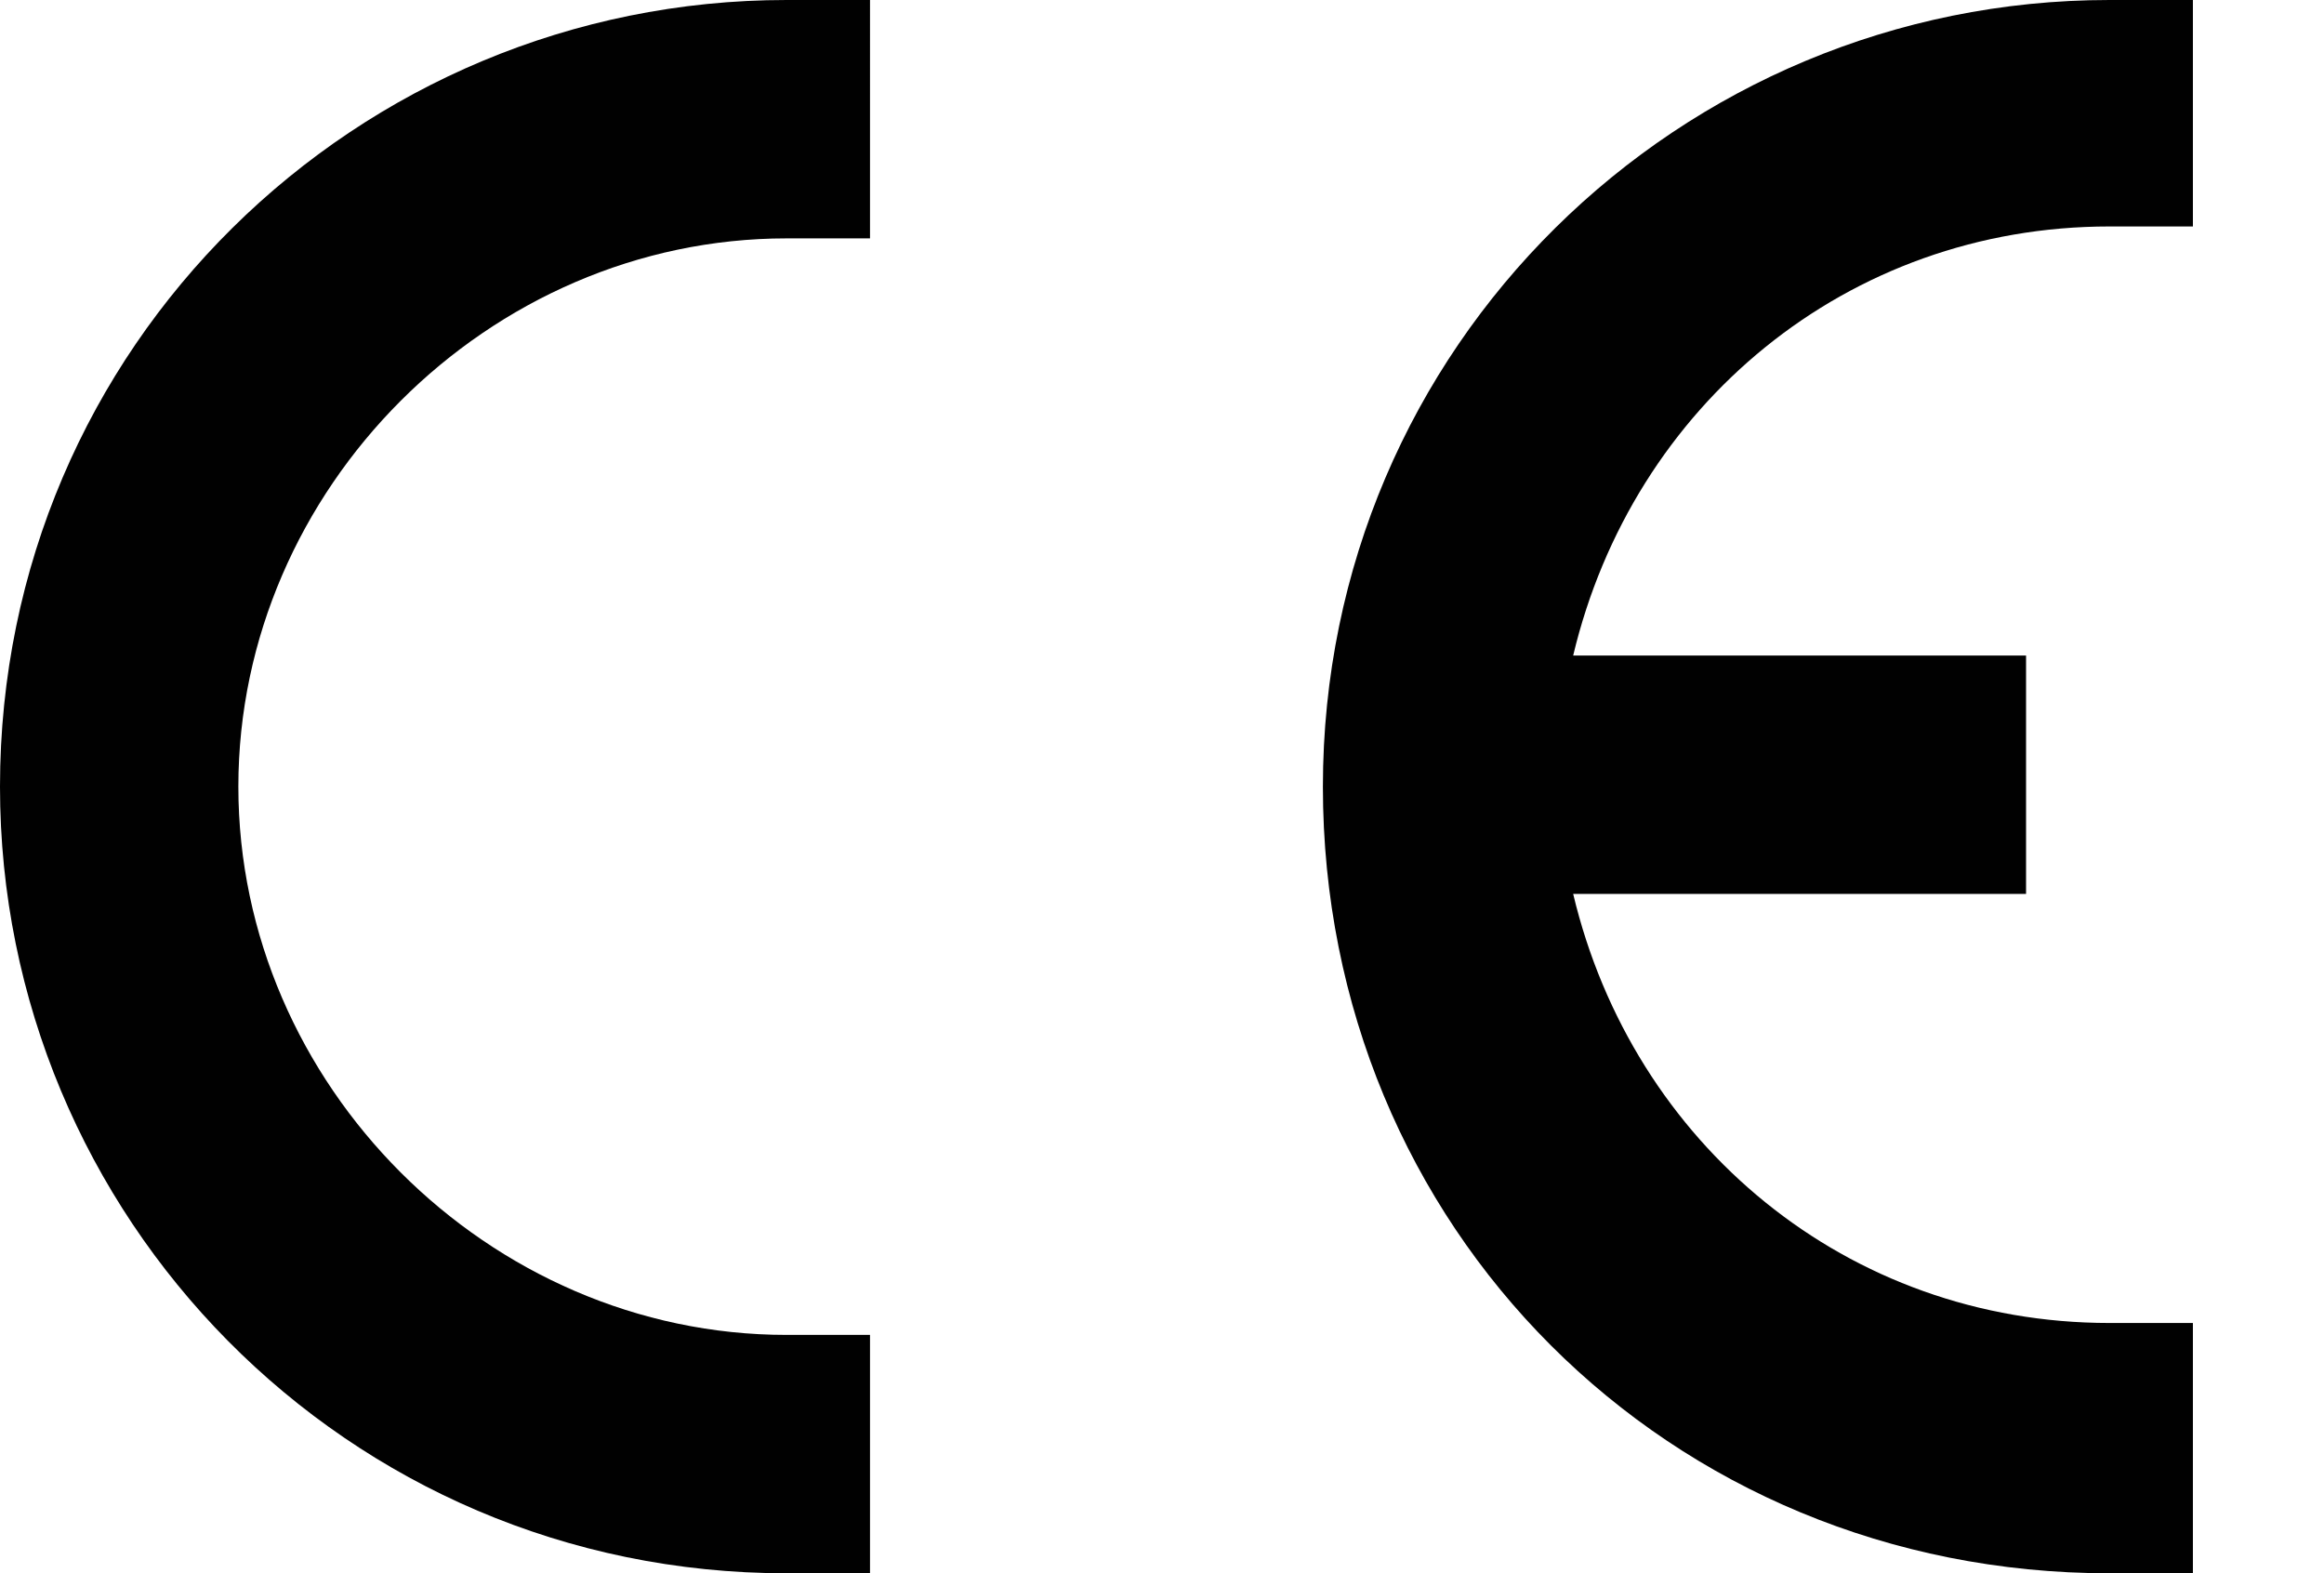 <?xml version="1.0" encoding="UTF-8"?>
<svg xmlns="http://www.w3.org/2000/svg" id="Layer_1" data-name="Layer 1" version="1.1" viewBox="0 0 19.5 13.2">
  <defs>
    <style>
      .cls-1 {
        fill: #010101;
        stroke-width: 0px;
      }
    </style>
  </defs>
  <path class="cls-1" d="M18.4,13.1v-2h-.7c-2.2,0-4-1.5-4.5-3.6h3.8v-2h-3.8c.5-2.1,2.3-3.6,4.5-3.6s.4,0,.7,0V0h-.7c-3.6,0-6.6,2.9-6.6,6.6s2.9,6.6,6.6,6.6.4,0,.7,0h0Z"></path>
  <path class="cls-1" d="M0,6.6c0,3.6,2.9,6.6,6.6,6.6s.5,0,.7,0v-2h-.7c-2.5,0-4.6-2.1-4.6-4.6S4.1,2,6.6,2s.5,0,.7,0V0h-.7C3,0,0,2.9,0,6.6Z"></path>
</svg>
